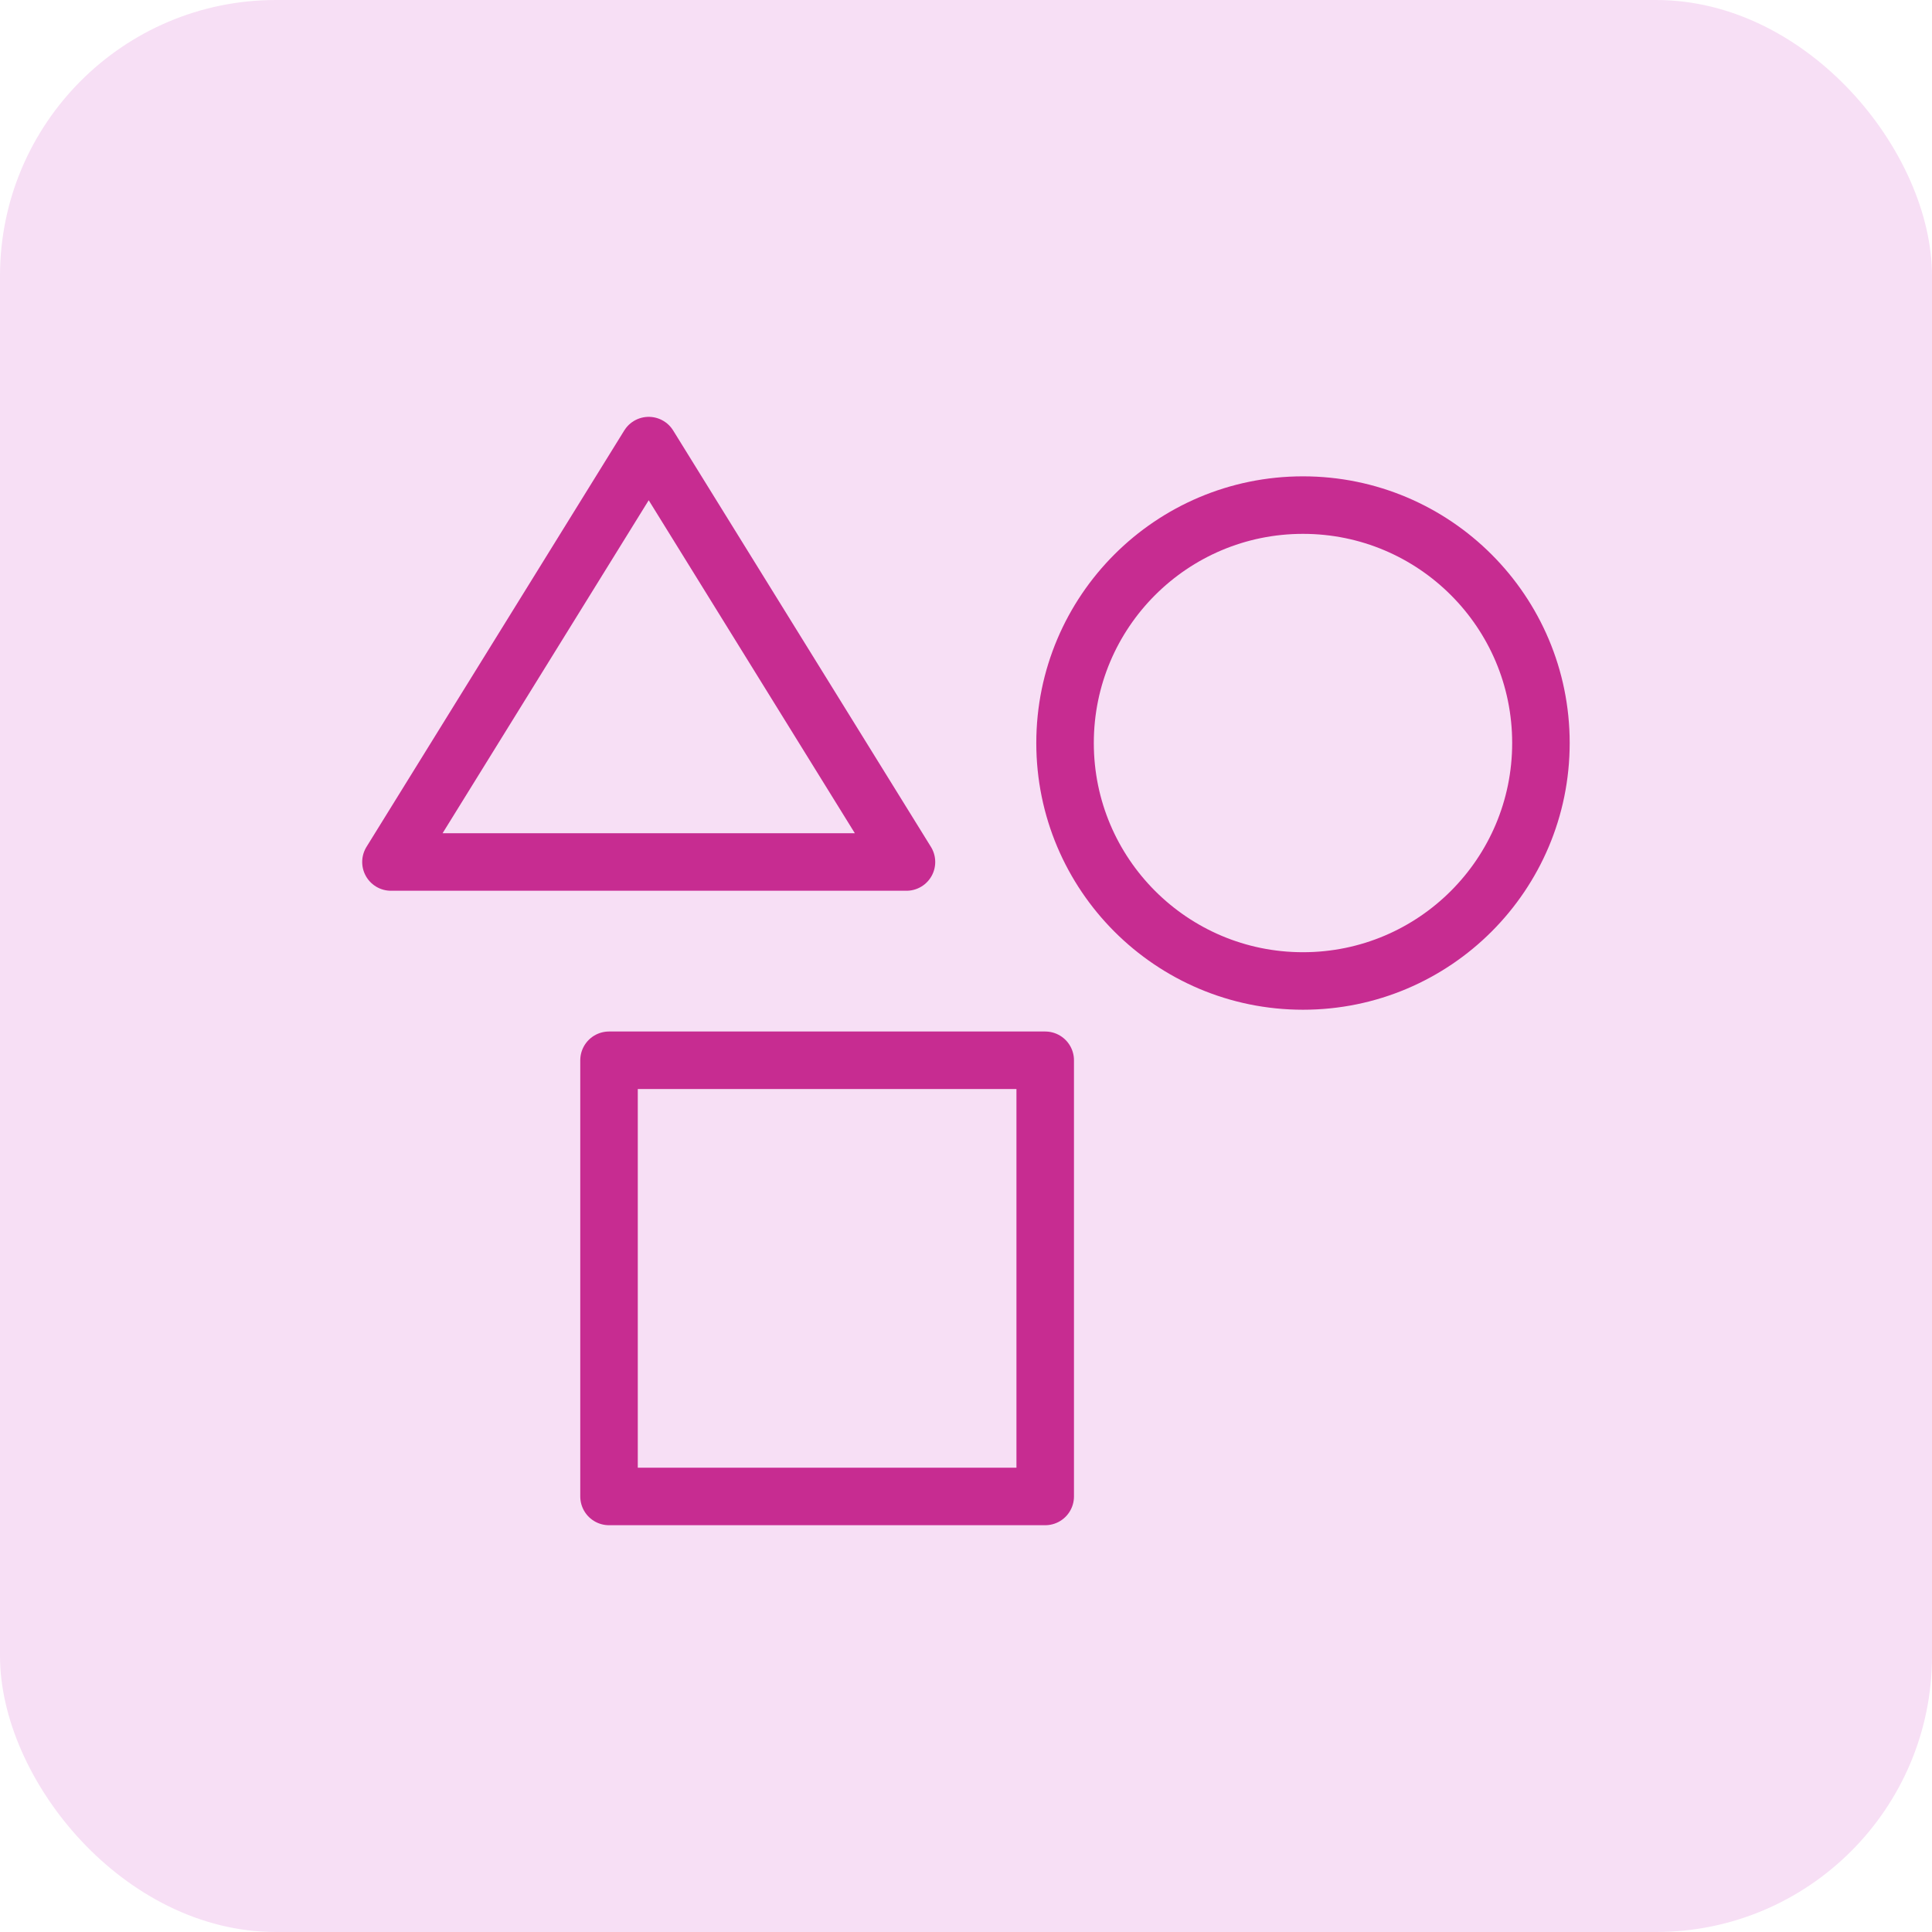 <svg width="48" height="48" viewBox="0 0 48 48" fill="none" xmlns="http://www.w3.org/2000/svg">
<rect width="48" height="48" rx="6.857" fill="#F7DFF5"/>
<path d="M32.372 24.372C35.637 24.372 38.284 21.725 38.284 18.46C38.284 15.195 35.637 12.549 32.372 12.549C29.108 12.549 26.461 15.195 26.461 18.46C26.461 21.725 29.108 24.372 32.372 24.372Z" stroke="#C72C91" stroke-width="1.429" stroke-linecap="round" stroke-linejoin="round"/>
<path d="M25.968 26.342H15.131V37.179H25.968V26.342Z" stroke="#C72C91" stroke-width="1.429" stroke-linecap="round" stroke-linejoin="round"/>
<path fill-rule="evenodd" clip-rule="evenodd" d="M9.713 21.416L16.117 11.071L22.521 21.416H9.713Z" stroke="#C72C91" stroke-width="1.429" stroke-linecap="round" stroke-linejoin="round"/>
</svg>
